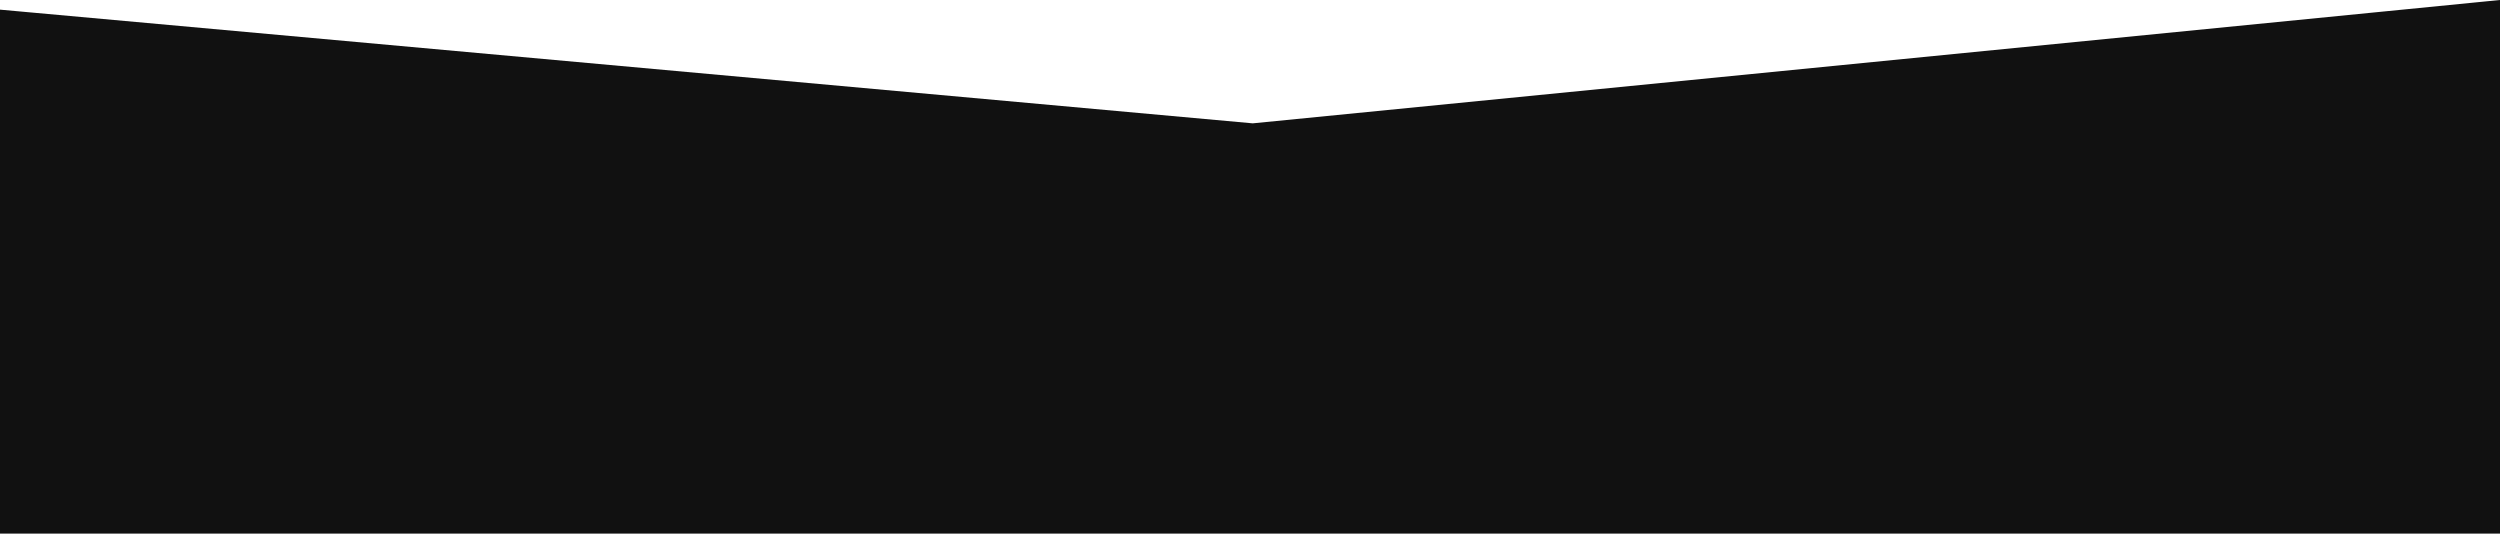 <?xml version="1.0" encoding="utf-8"?>
<!-- Generator: Adobe Illustrator 19.0.0, SVG Export Plug-In . SVG Version: 6.00 Build 0)  -->
<svg version="1.1" id="Capa_1" xmlns="http://www.w3.org/2000/svg" xmlns:xlink="http://www.w3.org/1999/xlink" x="0px" y="0px"
	 viewBox="0 0 1919.4 409.7" style="enable-background:new 0 0 1919.4 409.7;" xml:space="preserve">
<style type="text/css">
	.st0{fill:#111111;stroke:#111111;stroke-width:2;stroke-miterlimit:10;}
</style>
<polygon id="XMLID_2_" class="st0" points="961.8,95.7 1,8.5 1,408.7 1918.4,408.7 1918.4,1.1 "/>
</svg>
